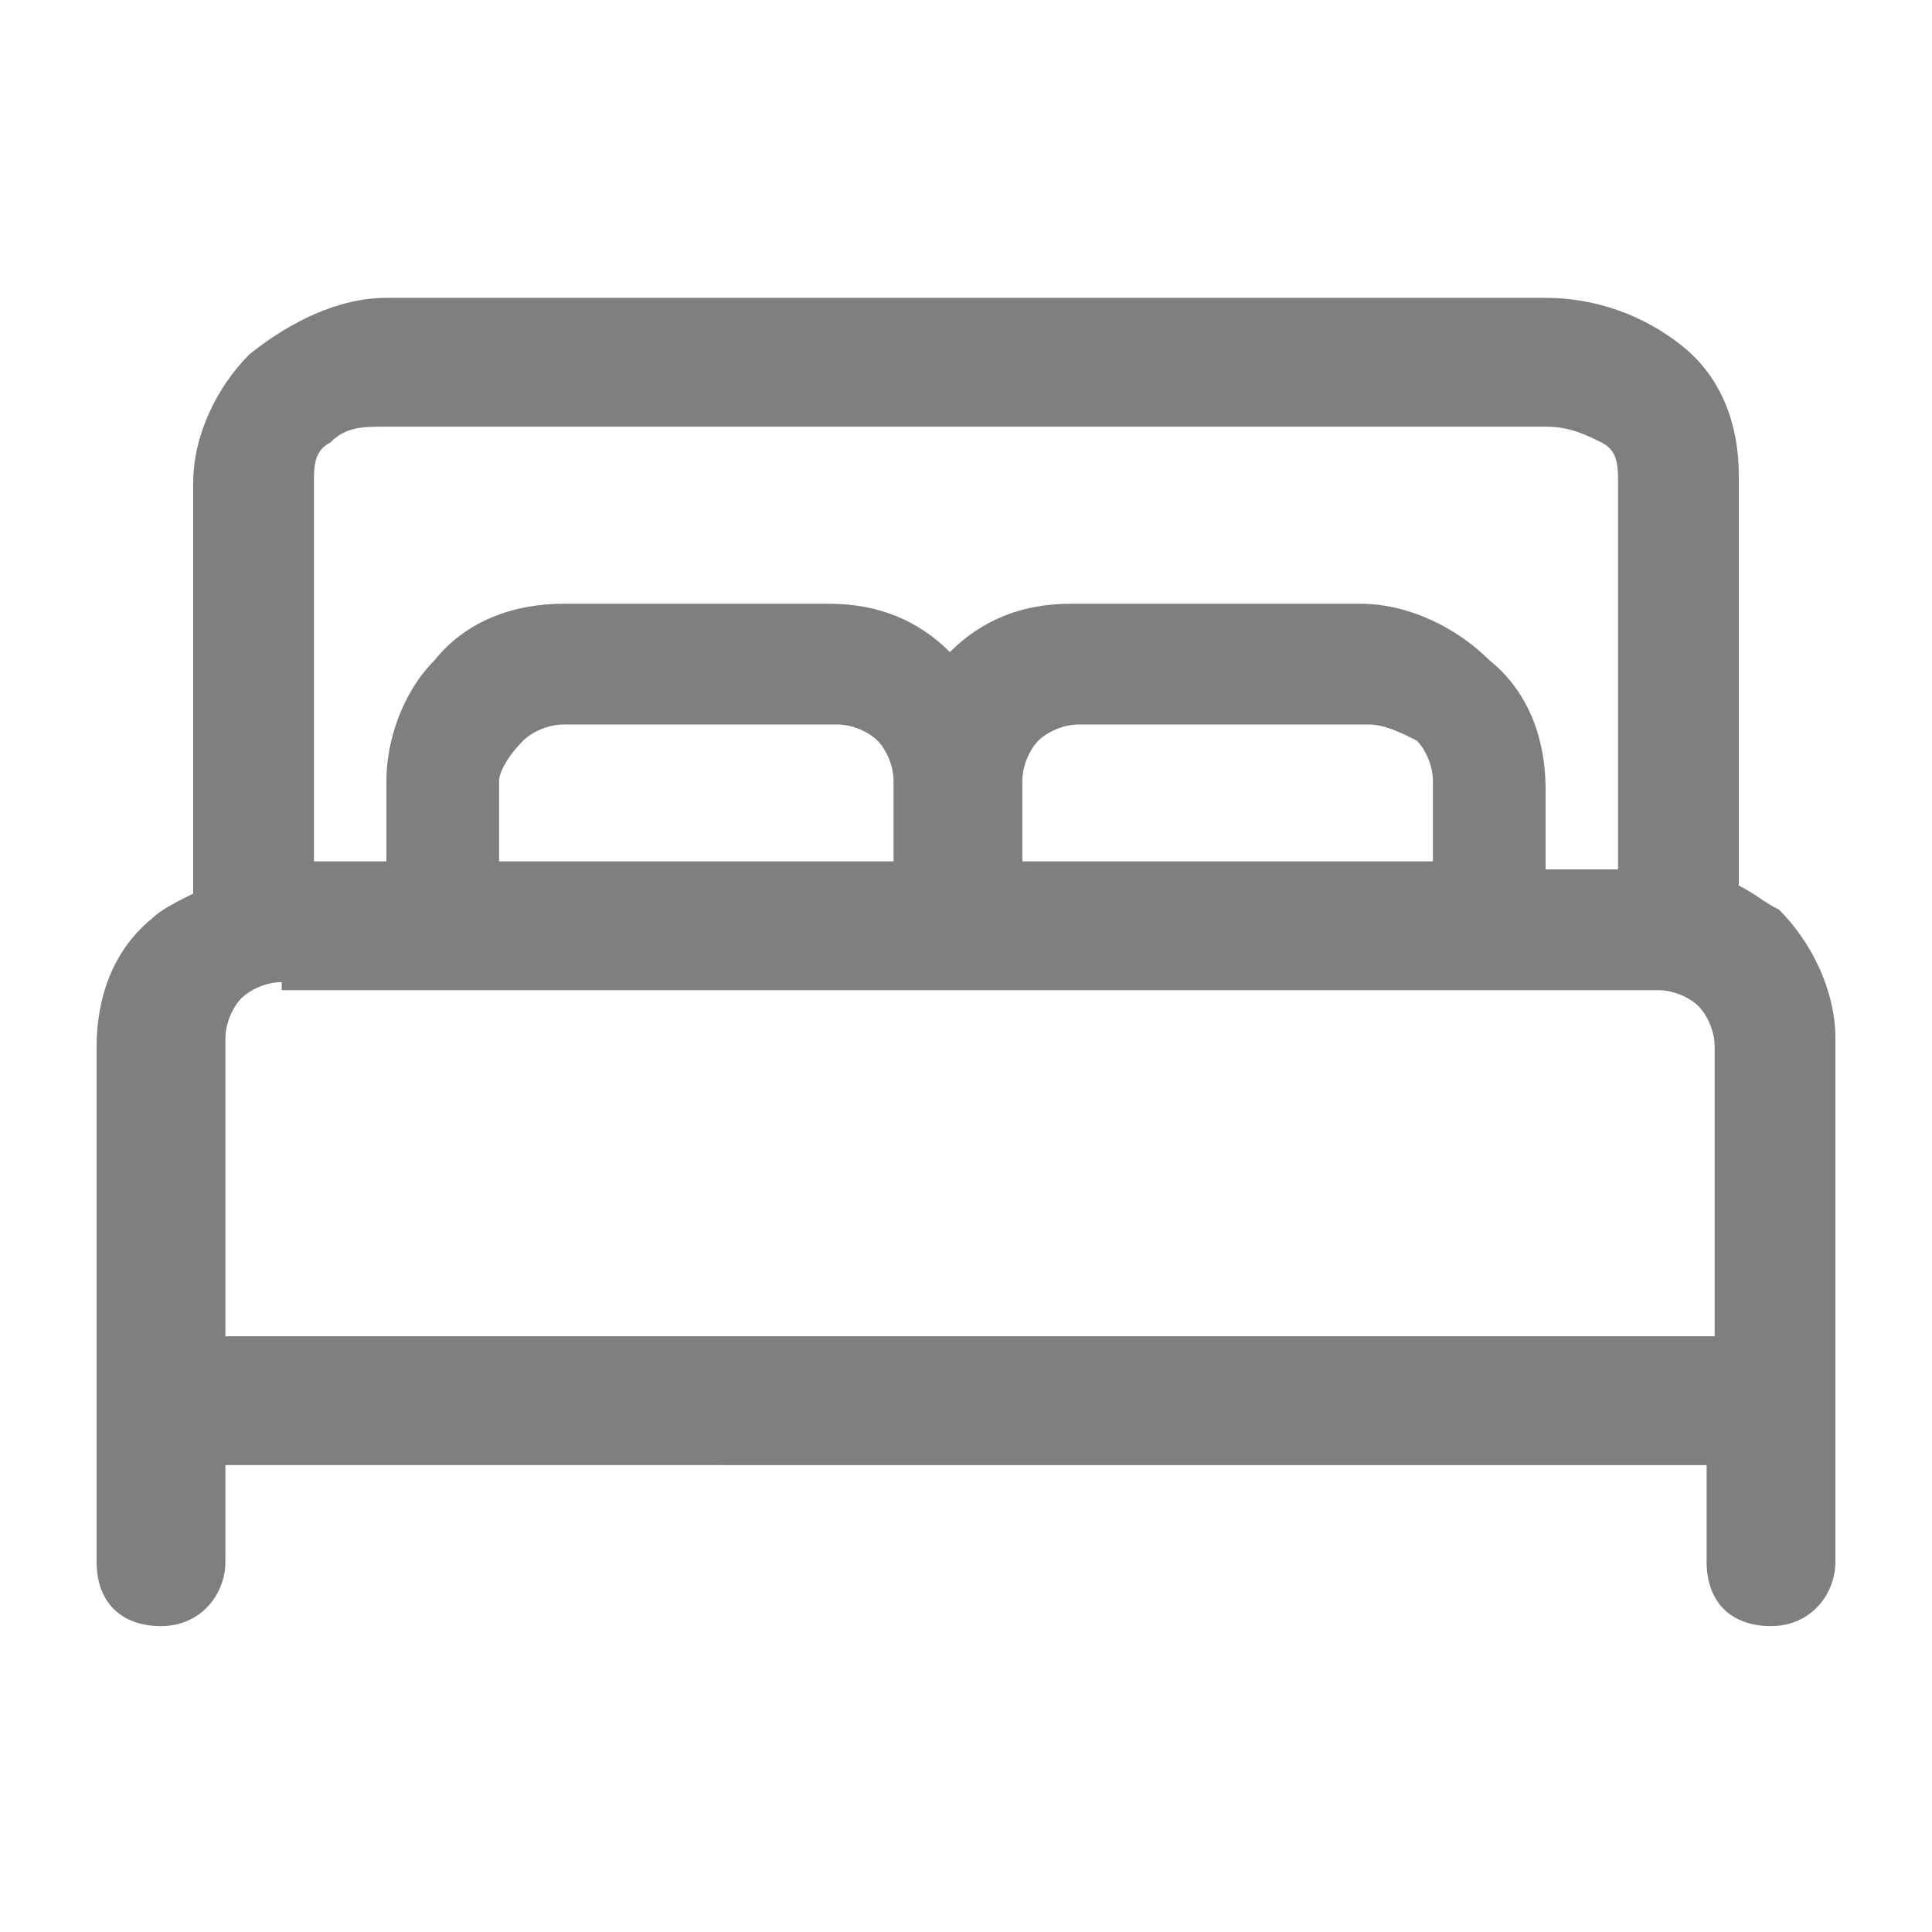 <?xml version="1.0" encoding="UTF-8"?> <!-- Generator: Adobe Illustrator 25.2.1, SVG Export Plug-In . SVG Version: 6.00 Build 0) --> <svg xmlns="http://www.w3.org/2000/svg" xmlns:xlink="http://www.w3.org/1999/xlink" id="Слой_1" x="0px" y="0px" viewBox="0 0 24 24" style="enable-background:new 0 0 24 24;" xml:space="preserve"> <style type="text/css"> .st0{fill-rule:evenodd;clip-rule:evenodd;fill-opacity:0.5;} </style> <path class="st0" d="M4.1,5.5c0.2-0.2,0.4-0.2,0.7-0.2h14.4c0.3,0,0.5,0.1,0.7,0.2c0.2,0.1,0.2,0.3,0.2,0.5v4.8h-0.9v-1 c0-0.6-0.2-1.2-0.7-1.6c-0.4-0.4-1-0.7-1.6-0.7h-3.6c-0.6,0-1.1,0.2-1.5,0.6c-0.4-0.4-0.9-0.6-1.5-0.6H7c-0.6,0-1.2,0.2-1.6,0.7 C5,8.6,4.8,9.2,4.8,9.7v1H3.9V6C3.9,5.8,3.9,5.6,4.1,5.5z M2.4,11.1V6c0-0.6,0.3-1.2,0.7-1.6C3.6,4,4.2,3.7,4.8,3.7h14.4 c0.6,0,1.2,0.2,1.7,0.6c0.5,0.4,0.7,1,0.7,1.6v5.1c0.2,0.1,0.3,0.2,0.5,0.3c0.4,0.4,0.7,1,0.7,1.6v4.5v2c0,0.4-0.3,0.8-0.8,0.8 s-0.8-0.3-0.8-0.8v-1.2H2.8v1.2c0,0.4-0.3,0.8-0.8,0.8s-0.8-0.3-0.8-0.8v-2V13c0-0.6,0.2-1.2,0.7-1.6C2,11.3,2.2,11.2,2.4,11.1z M3.5,12.2c-0.2,0-0.4,0.1-0.5,0.2c-0.1,0.1-0.2,0.3-0.2,0.5v3.7h18.5V13c0-0.2-0.1-0.4-0.2-0.5c-0.1-0.1-0.3-0.2-0.5-0.2h-2h-6.6 H5.5H3.5z M6.2,10.7h4.9v-1c0-0.2-0.1-0.4-0.2-0.5C10.8,9.1,10.6,9,10.4,9H7C6.8,9,6.6,9.1,6.5,9.2C6.3,9.4,6.2,9.6,6.2,9.7V10.7z M12.7,10.7h5.1v-1c0-0.2-0.1-0.4-0.2-0.5C17.4,9.1,17.2,9,17,9h-3.6c-0.2,0-0.4,0.1-0.5,0.2c-0.1,0.1-0.2,0.3-0.2,0.5V10.7z"></path> </svg> 